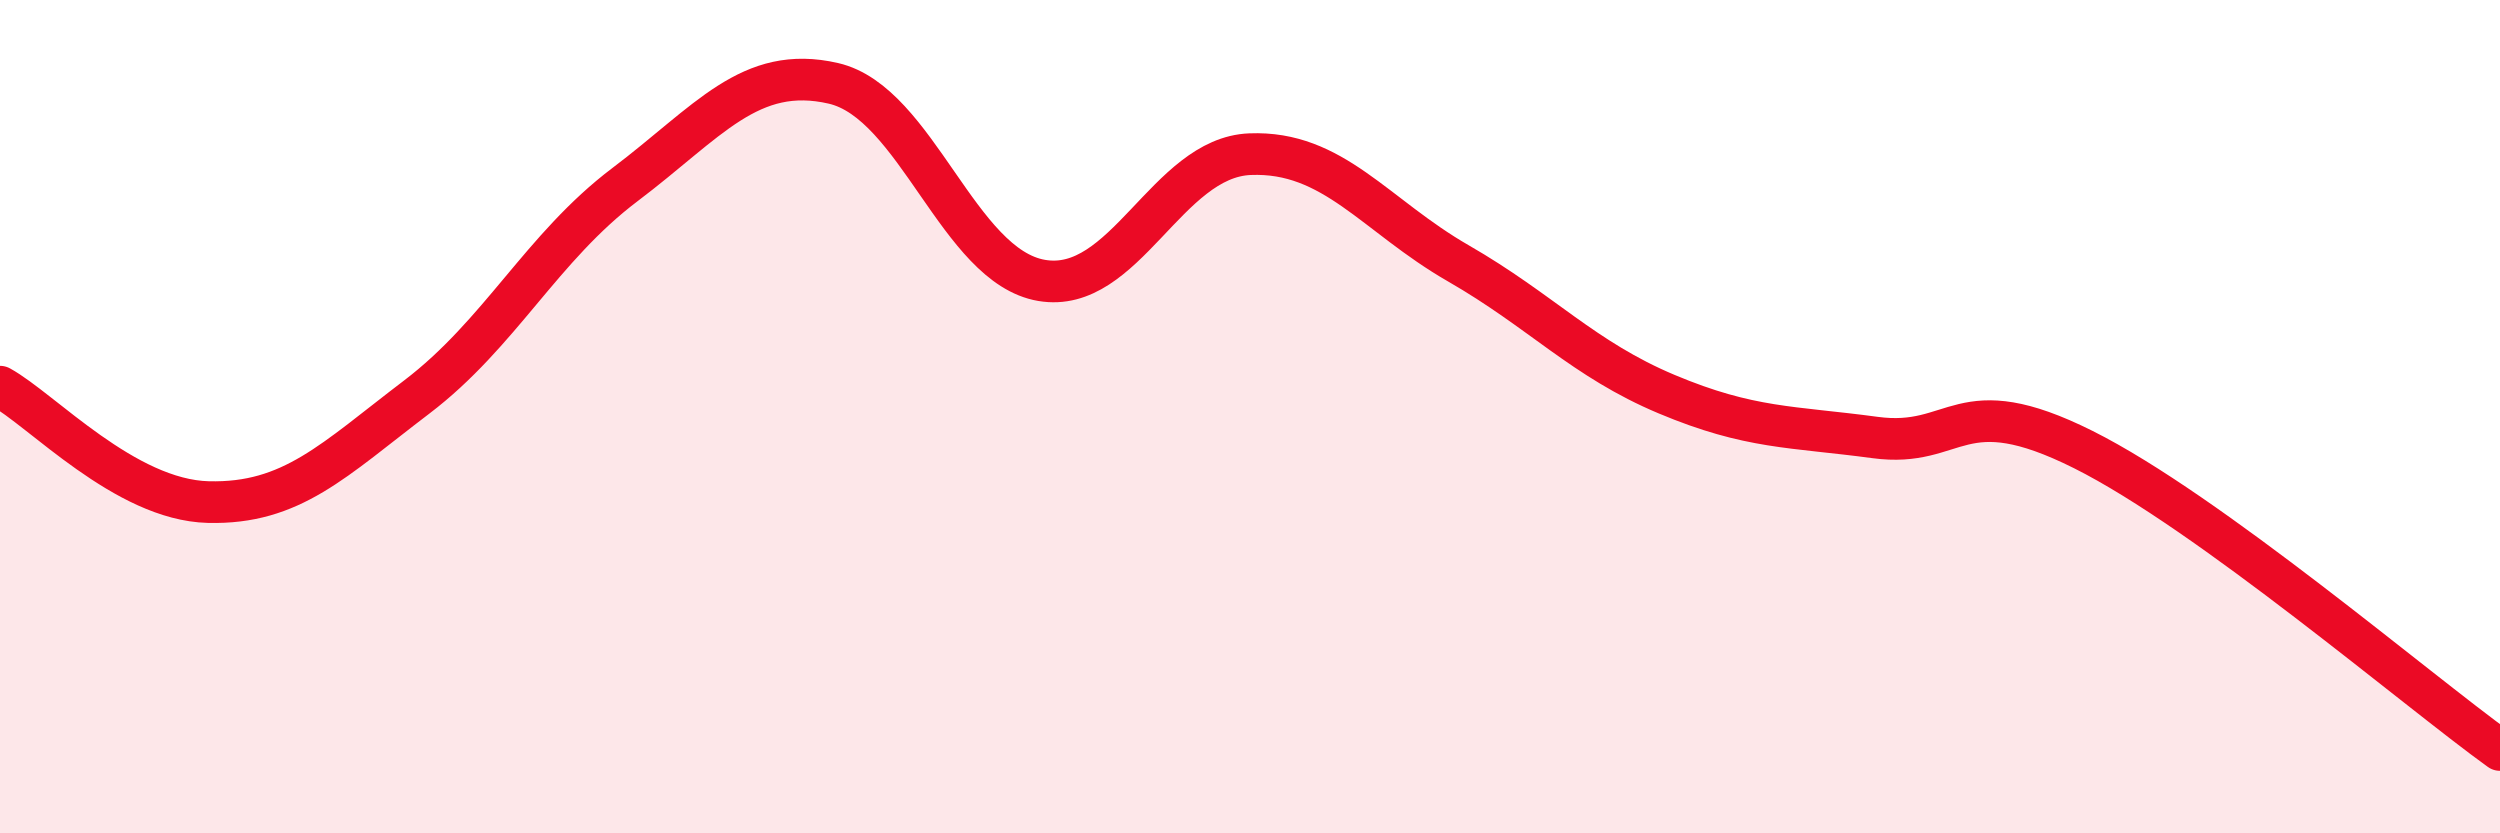 
    <svg width="60" height="20" viewBox="0 0 60 20" xmlns="http://www.w3.org/2000/svg">
      <path
        d="M 0,9.28 C 1,9.83 3,12 5,12.05 C 7,12.1 8,11.05 10,9.53 C 12,8.01 13,5.94 15,4.43 C 17,2.92 18,1.54 20,2 C 22,2.46 23,6.39 25,6.73 C 27,7.07 28,3.78 30,3.7 C 32,3.62 33,5.17 35,6.32 C 37,7.47 38,8.62 40,9.46 C 42,10.3 43,10.23 45,10.5 C 47,10.77 47,9.29 50,10.79 C 53,12.29 58,16.56 60,18L60 20L0 20Z"
        fill="#EB0A25"
        opacity="0.1"
        stroke-linecap="round"
        stroke-linejoin="round"
      />
      <path
        d="M 0,9.28 C 1,9.83 3,12 5,12.05 C 7,12.1 8,11.05 10,9.53 C 12,8.01 13,5.94 15,4.43 C 17,2.92 18,1.54 20,2 C 22,2.46 23,6.39 25,6.73 C 27,7.07 28,3.78 30,3.7 C 32,3.62 33,5.17 35,6.32 C 37,7.47 38,8.62 40,9.46 C 42,10.3 43,10.23 45,10.5 C 47,10.77 47,9.29 50,10.79 C 53,12.29 58,16.56 60,18"
        stroke="#EB0A25"
        stroke-width="1"
        fill="none"
        stroke-linecap="round"
        stroke-linejoin="round"
      />
    </svg>
  